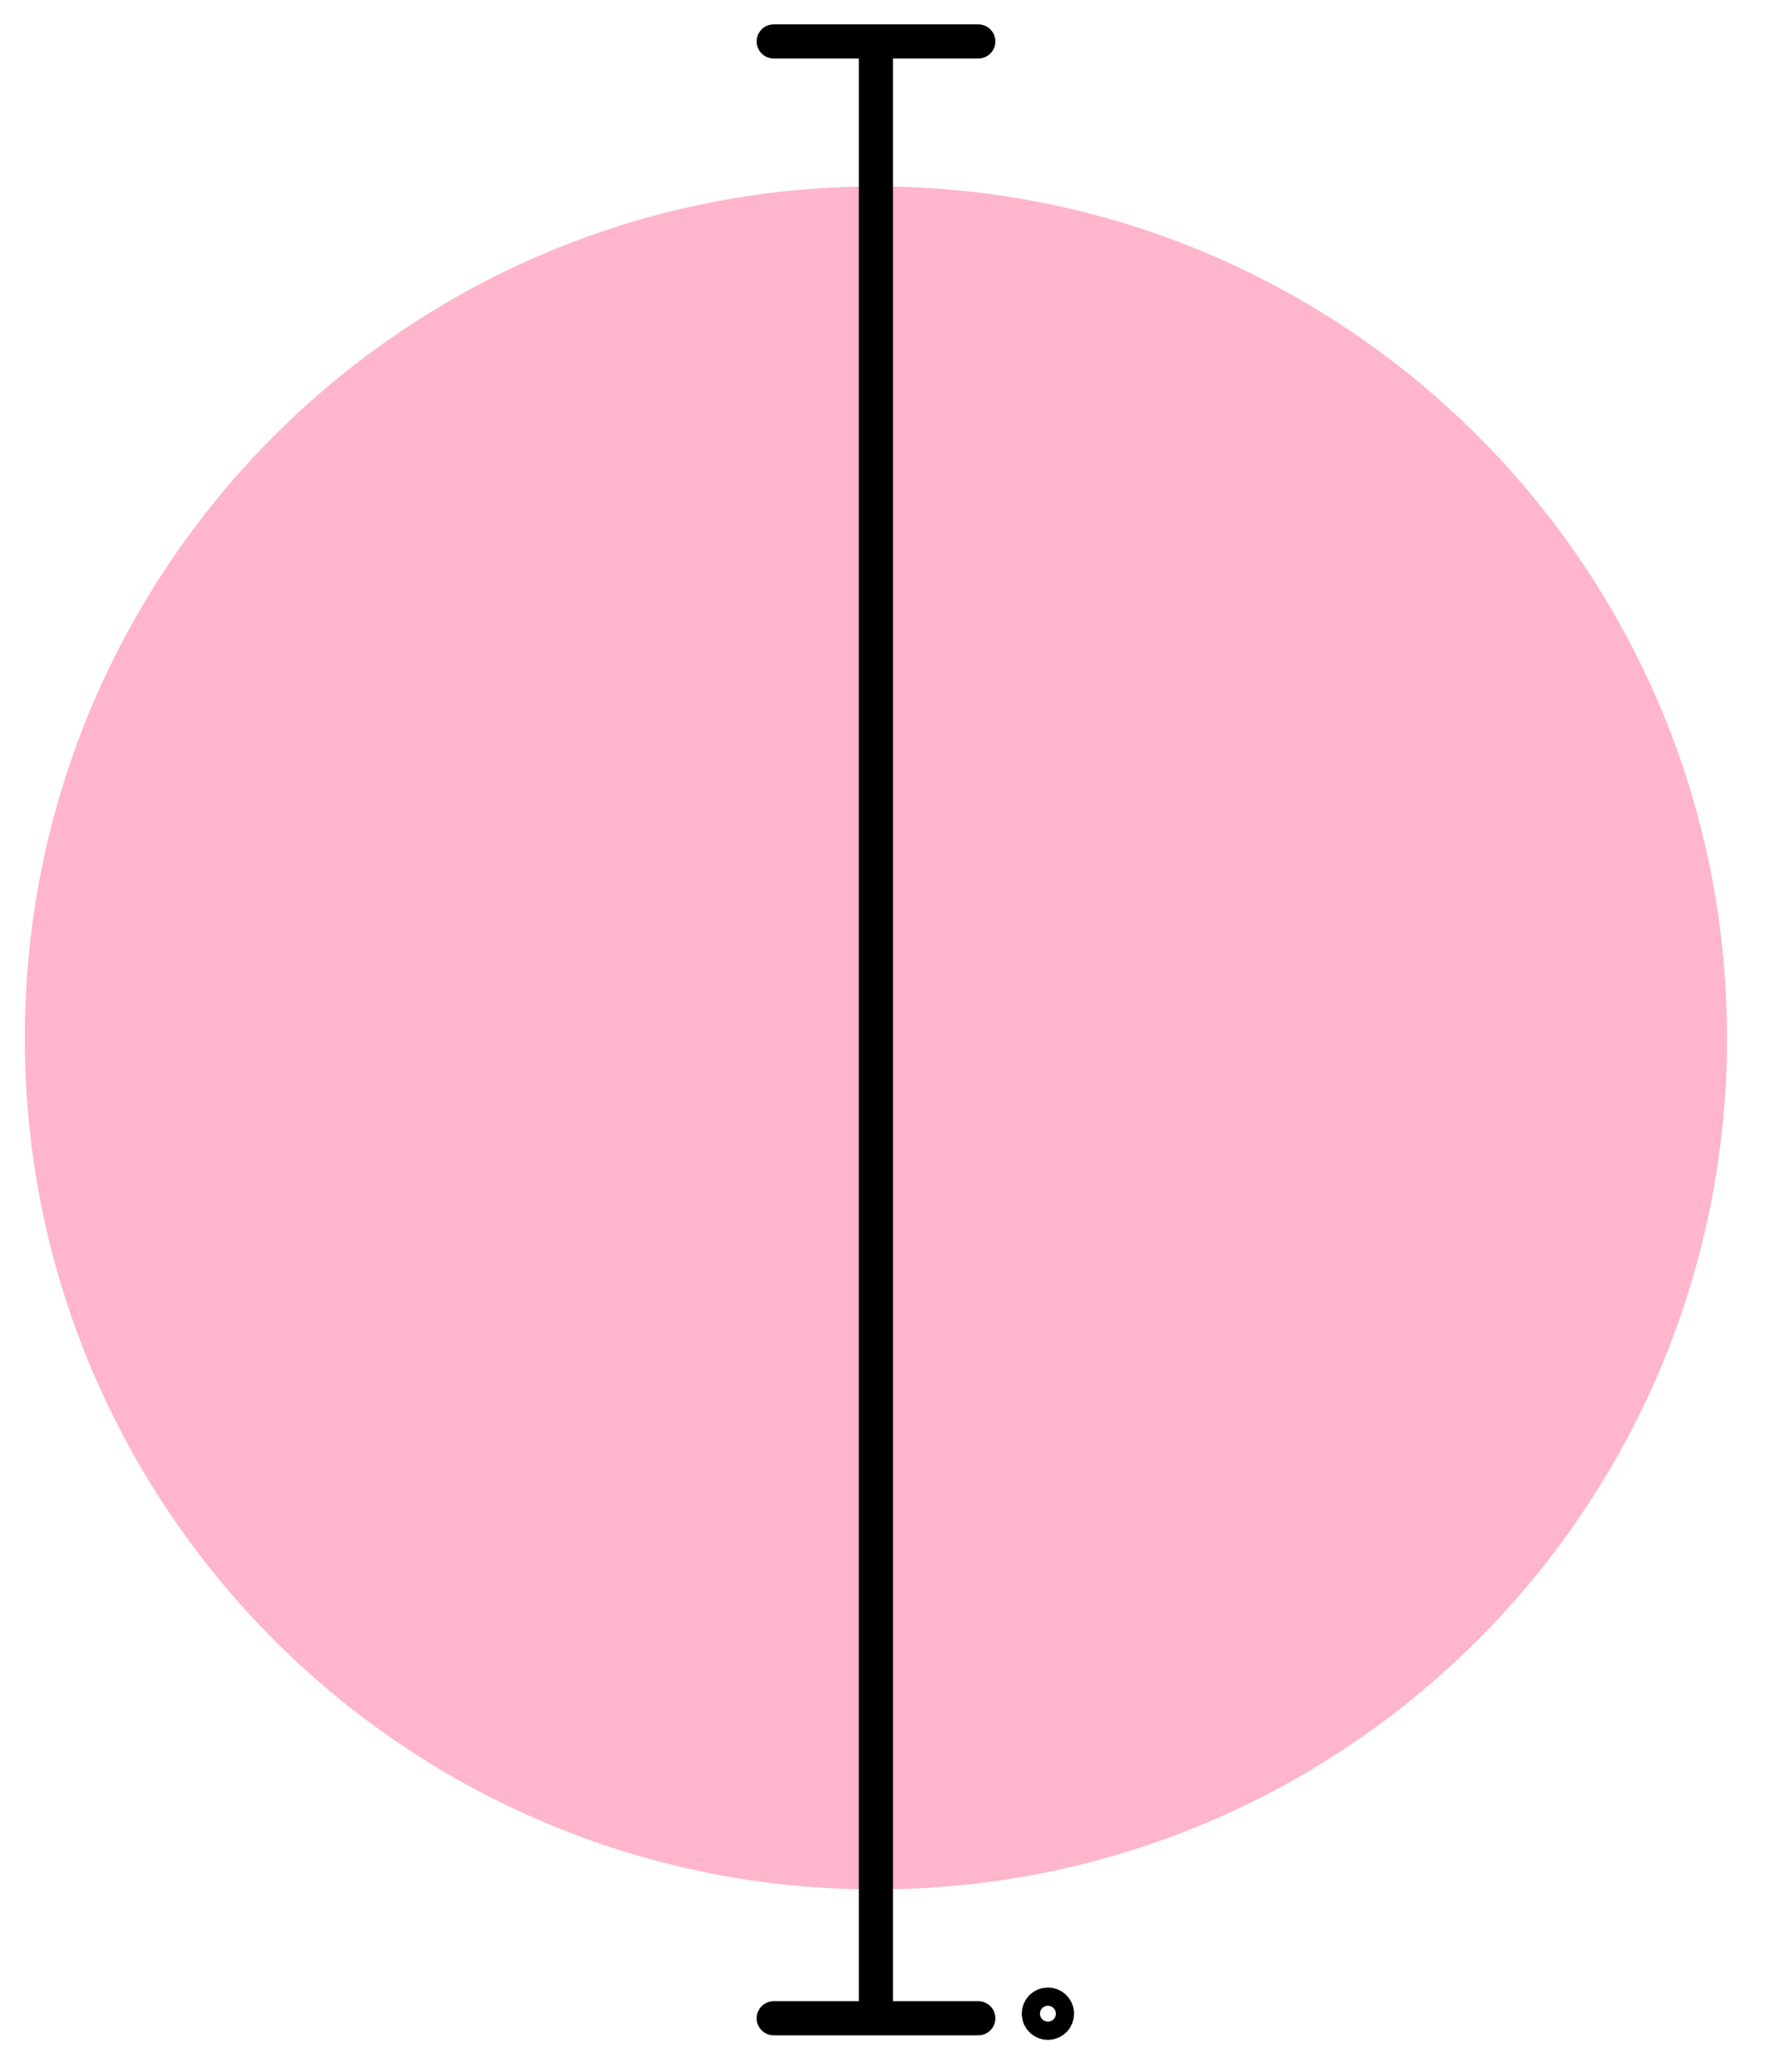 <svg width="78" height="91" viewBox="0 0 78 91" fill="none" xmlns="http://www.w3.org/2000/svg">
<path d="M38.49 82.99C59.145 82.99 75.89 66.246 75.89 45.59C75.89 24.935 59.145 8.19 38.49 8.19C17.834 8.19 1.09 24.935 1.09 45.59C1.09 66.246 17.834 82.99 38.49 82.99Z" fill="#FFB5CC"/>
<path d="M34 88.65H42.99" stroke="black" stroke-width="1.5" stroke-linecap="round" stroke-linejoin="round"/>
<path d="M38.49 2.39V88.52" stroke="black" stroke-width="1.5" stroke-linecap="round" stroke-linejoin="round"/>
<path d="M34 1.82H42.99" stroke="black" stroke-width="1.5" stroke-linecap="round" stroke-linejoin="round"/>
<path d="M46.049 88.85C46.27 88.85 46.449 88.671 46.449 88.45C46.449 88.229 46.27 88.05 46.049 88.05C45.828 88.05 45.649 88.229 45.649 88.45C45.649 88.671 45.828 88.85 46.049 88.85Z" stroke="black" stroke-width="1.5" stroke-linecap="round" stroke-linejoin="round"/>
</svg>

